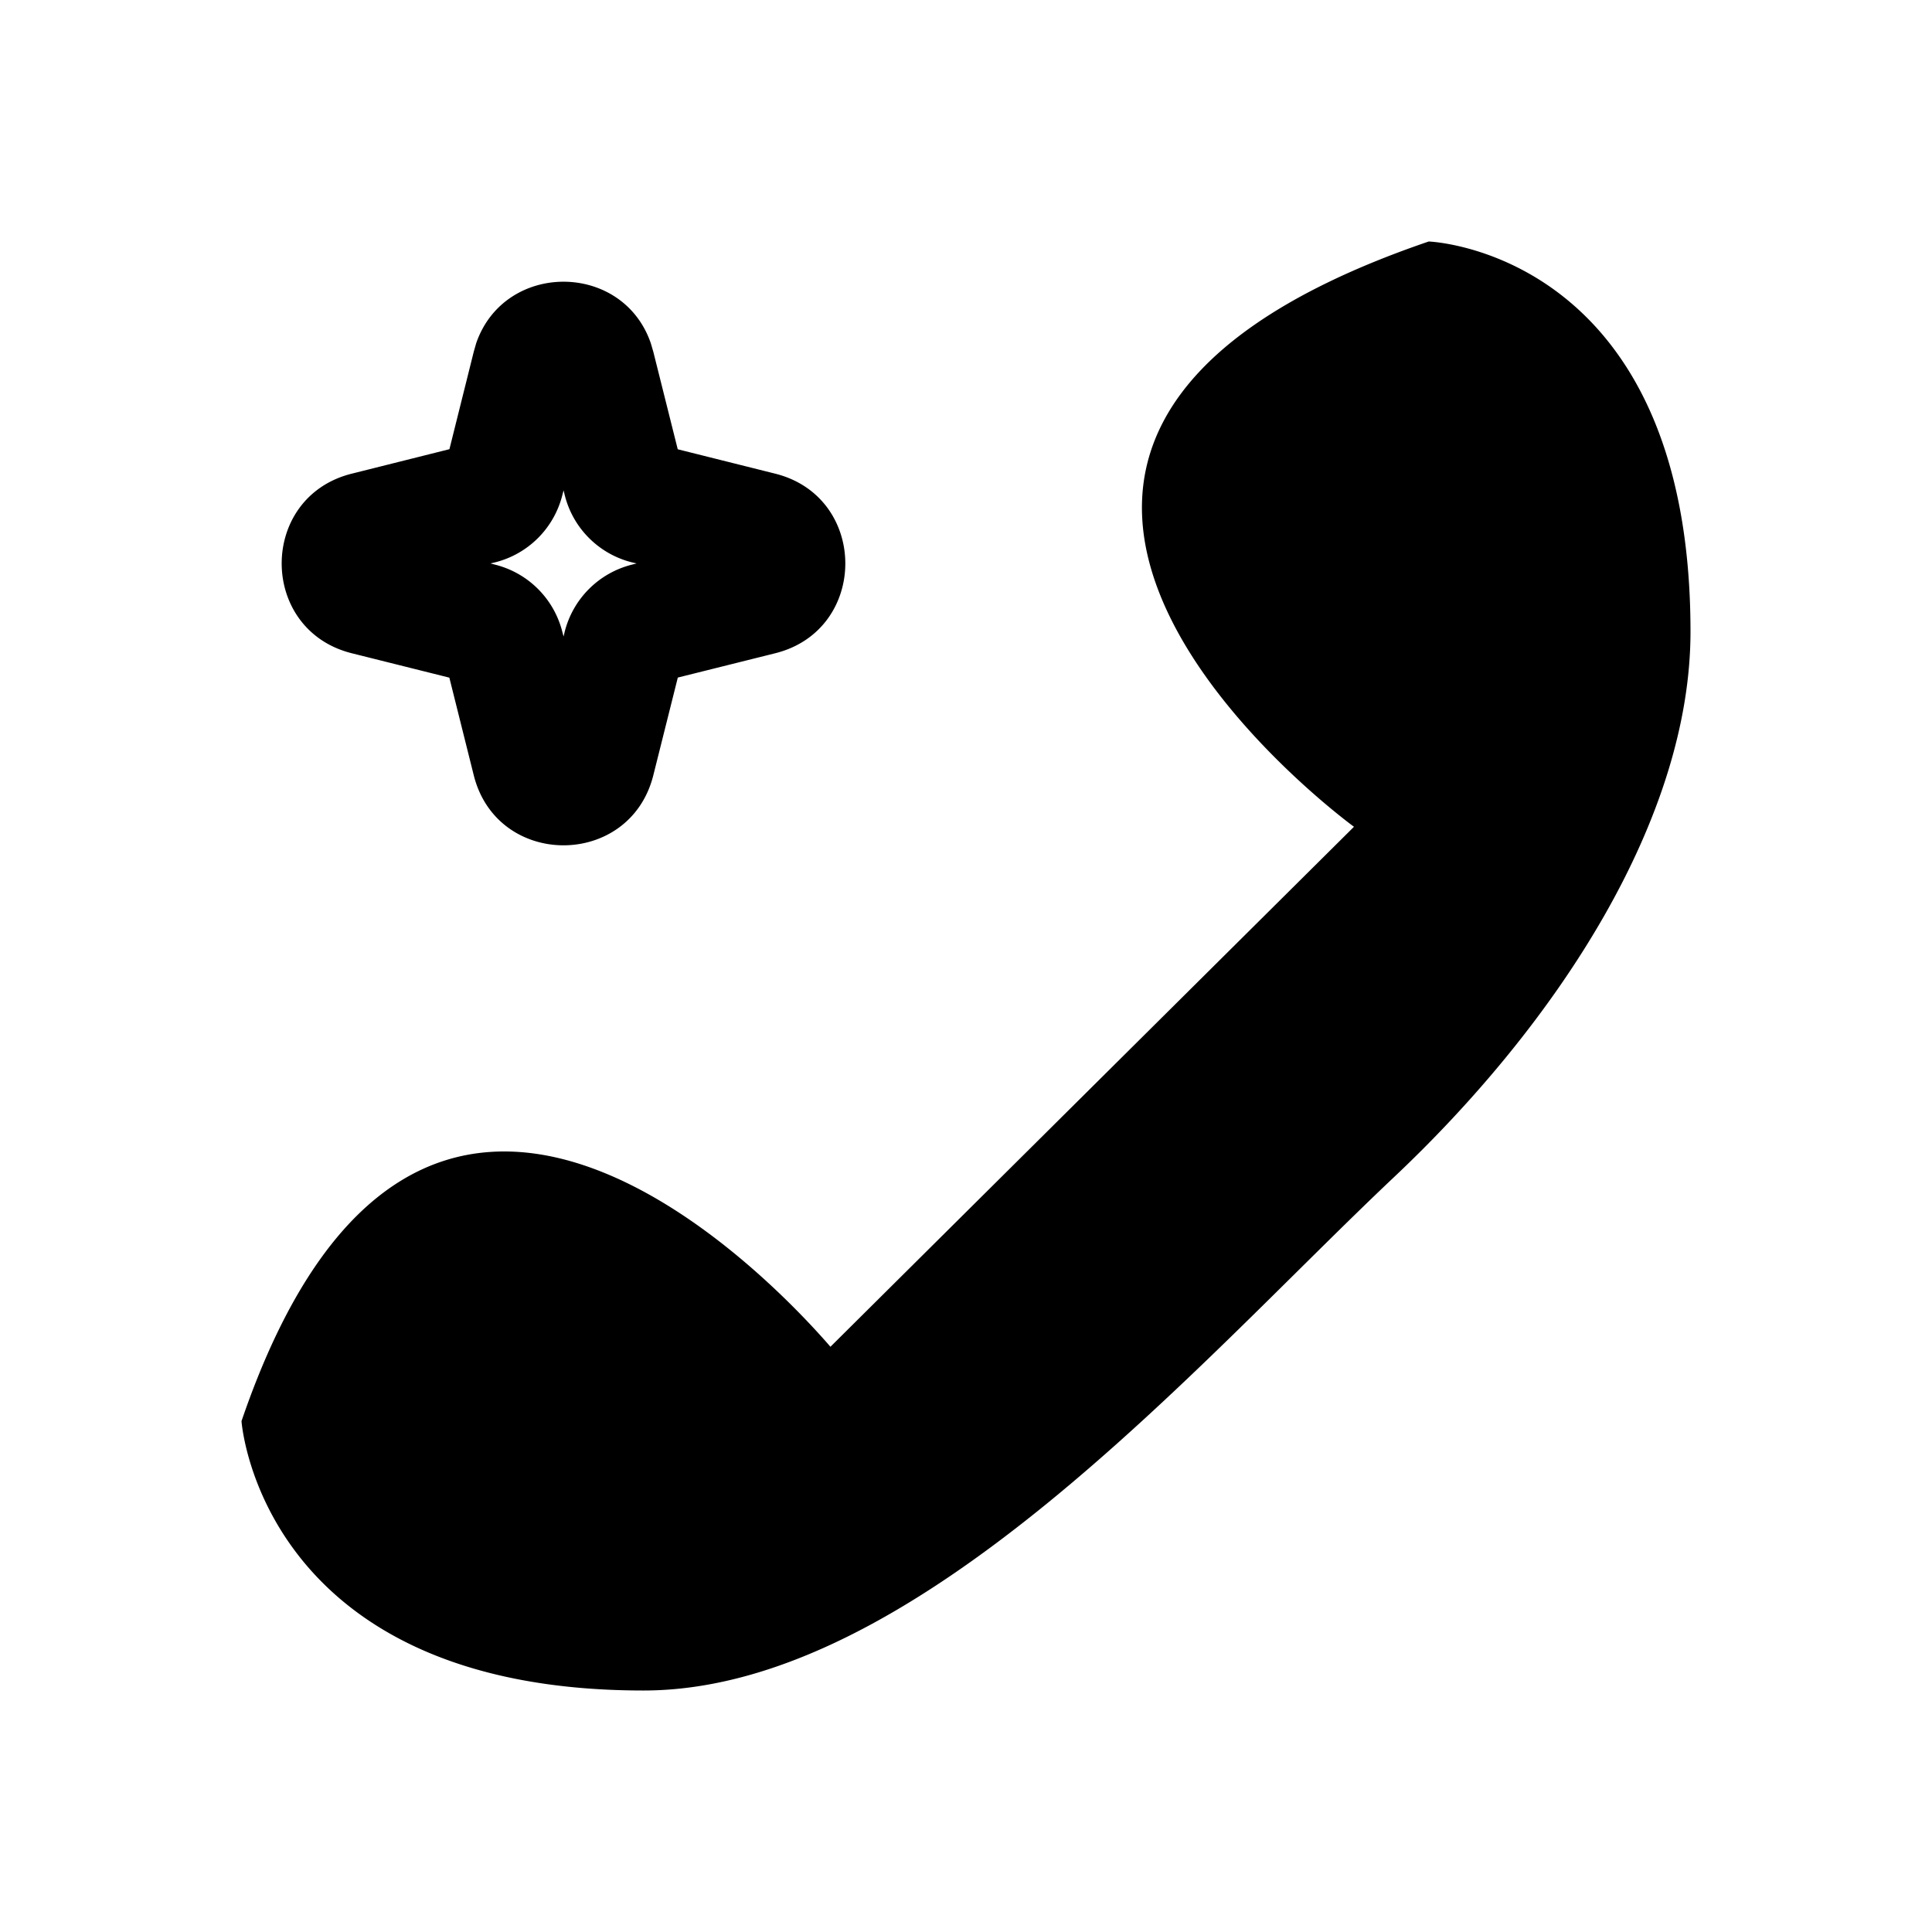 <svg xmlns="http://www.w3.org/2000/svg" width="24" height="24" fill="none" viewBox="0 0 24 24"><path fill="#000" d="M8.085 4.265c-.35-1.021-1.82-1.02-2.17 0l-.03.105-.302 1.21-1.213.304c-1.161.29-1.161 1.94 0 2.231l1.212.303.303 1.212c.29 1.161 1.94 1.161 2.231 0l.304-1.213 1.21-.302c1.161-.29 1.161-1.94 0-2.231l-1.211-.303-.303-1.21zm-1.07 1.884c.102.412.424.734.836.837l.057.013-.057.015a1.15 1.15 0 0 0-.837.837l-.013.056-.015-.056a1.15 1.15 0 0 0-.837-.837l-.056-.015.056-.013a1.15 1.15 0 0 0 .837-.837l.015-.057zM16.82 10.27l-6.504 6.46c-.697-.807-5.11-5.538-7.316.924 0 0 .232 3.346 4.994 3.346 3.367 0 6.851-4.038 9.29-6.346 2.09-1.962 3.716-4.5 3.716-6.808C21 3.116 17.748 3 17.748 3c-7.432 2.538-.929 7.27-.929 7.27"/></svg>